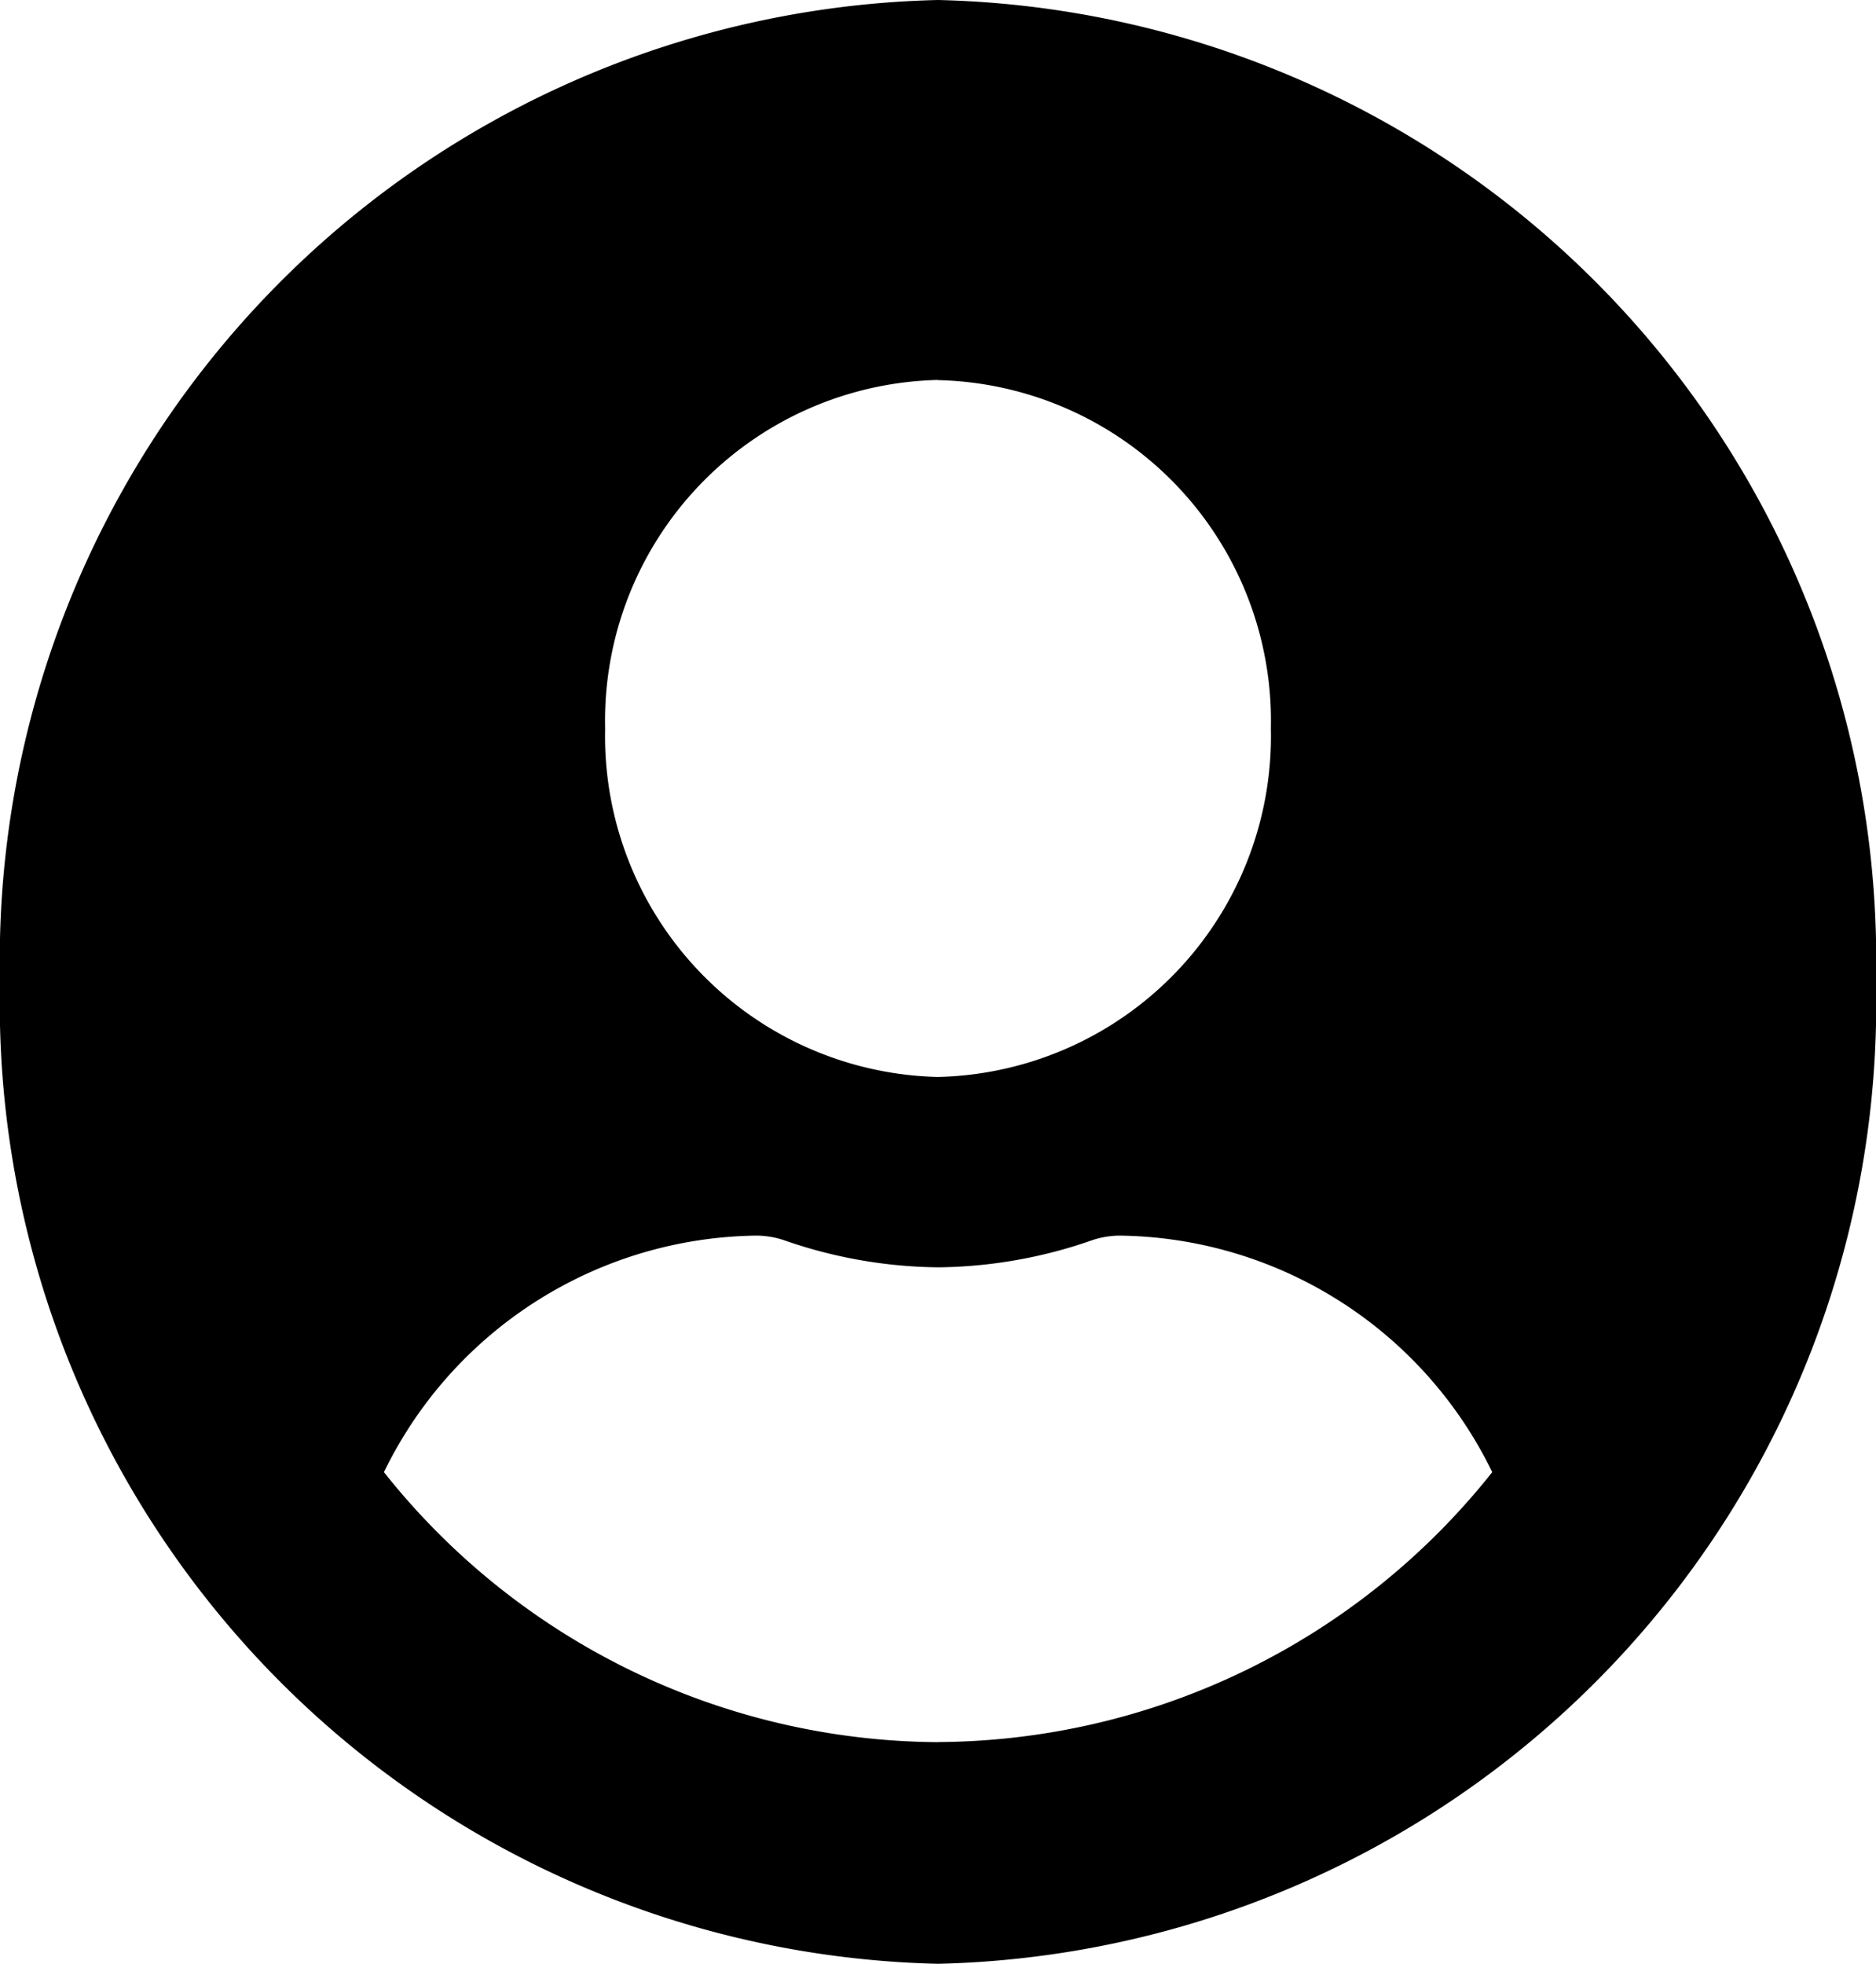 <svg xmlns="http://www.w3.org/2000/svg" width="21.416" height="22.416" viewBox="0 0 21.416 22.416">
  <path id="Icon_awesome-user-circle" data-name="Icon awesome-user-circle" d="M10.708.563A10.965,10.965,0,0,0,0,11.771,10.965,10.965,0,0,0,10.708,22.979,10.965,10.965,0,0,0,21.416,11.771,10.965,10.965,0,0,0,10.708.563Zm0,4.339a3.891,3.891,0,0,1,3.8,3.977,3.891,3.891,0,0,1-3.8,3.977,3.891,3.891,0,0,1-3.8-3.977A3.891,3.891,0,0,1,10.708,4.9Zm0,15.547a8.131,8.131,0,0,1-6.325-3.082,4.793,4.793,0,0,1,4.253-2.7,1.013,1.013,0,0,1,.307.05,5.487,5.487,0,0,0,1.766.312,5.466,5.466,0,0,0,1.766-.312,1.013,1.013,0,0,1,.307-.05,4.793,4.793,0,0,1,4.253,2.7A8.131,8.131,0,0,1,10.708,20.448Z" transform="translate(0 -0.563)"/>
</svg>
